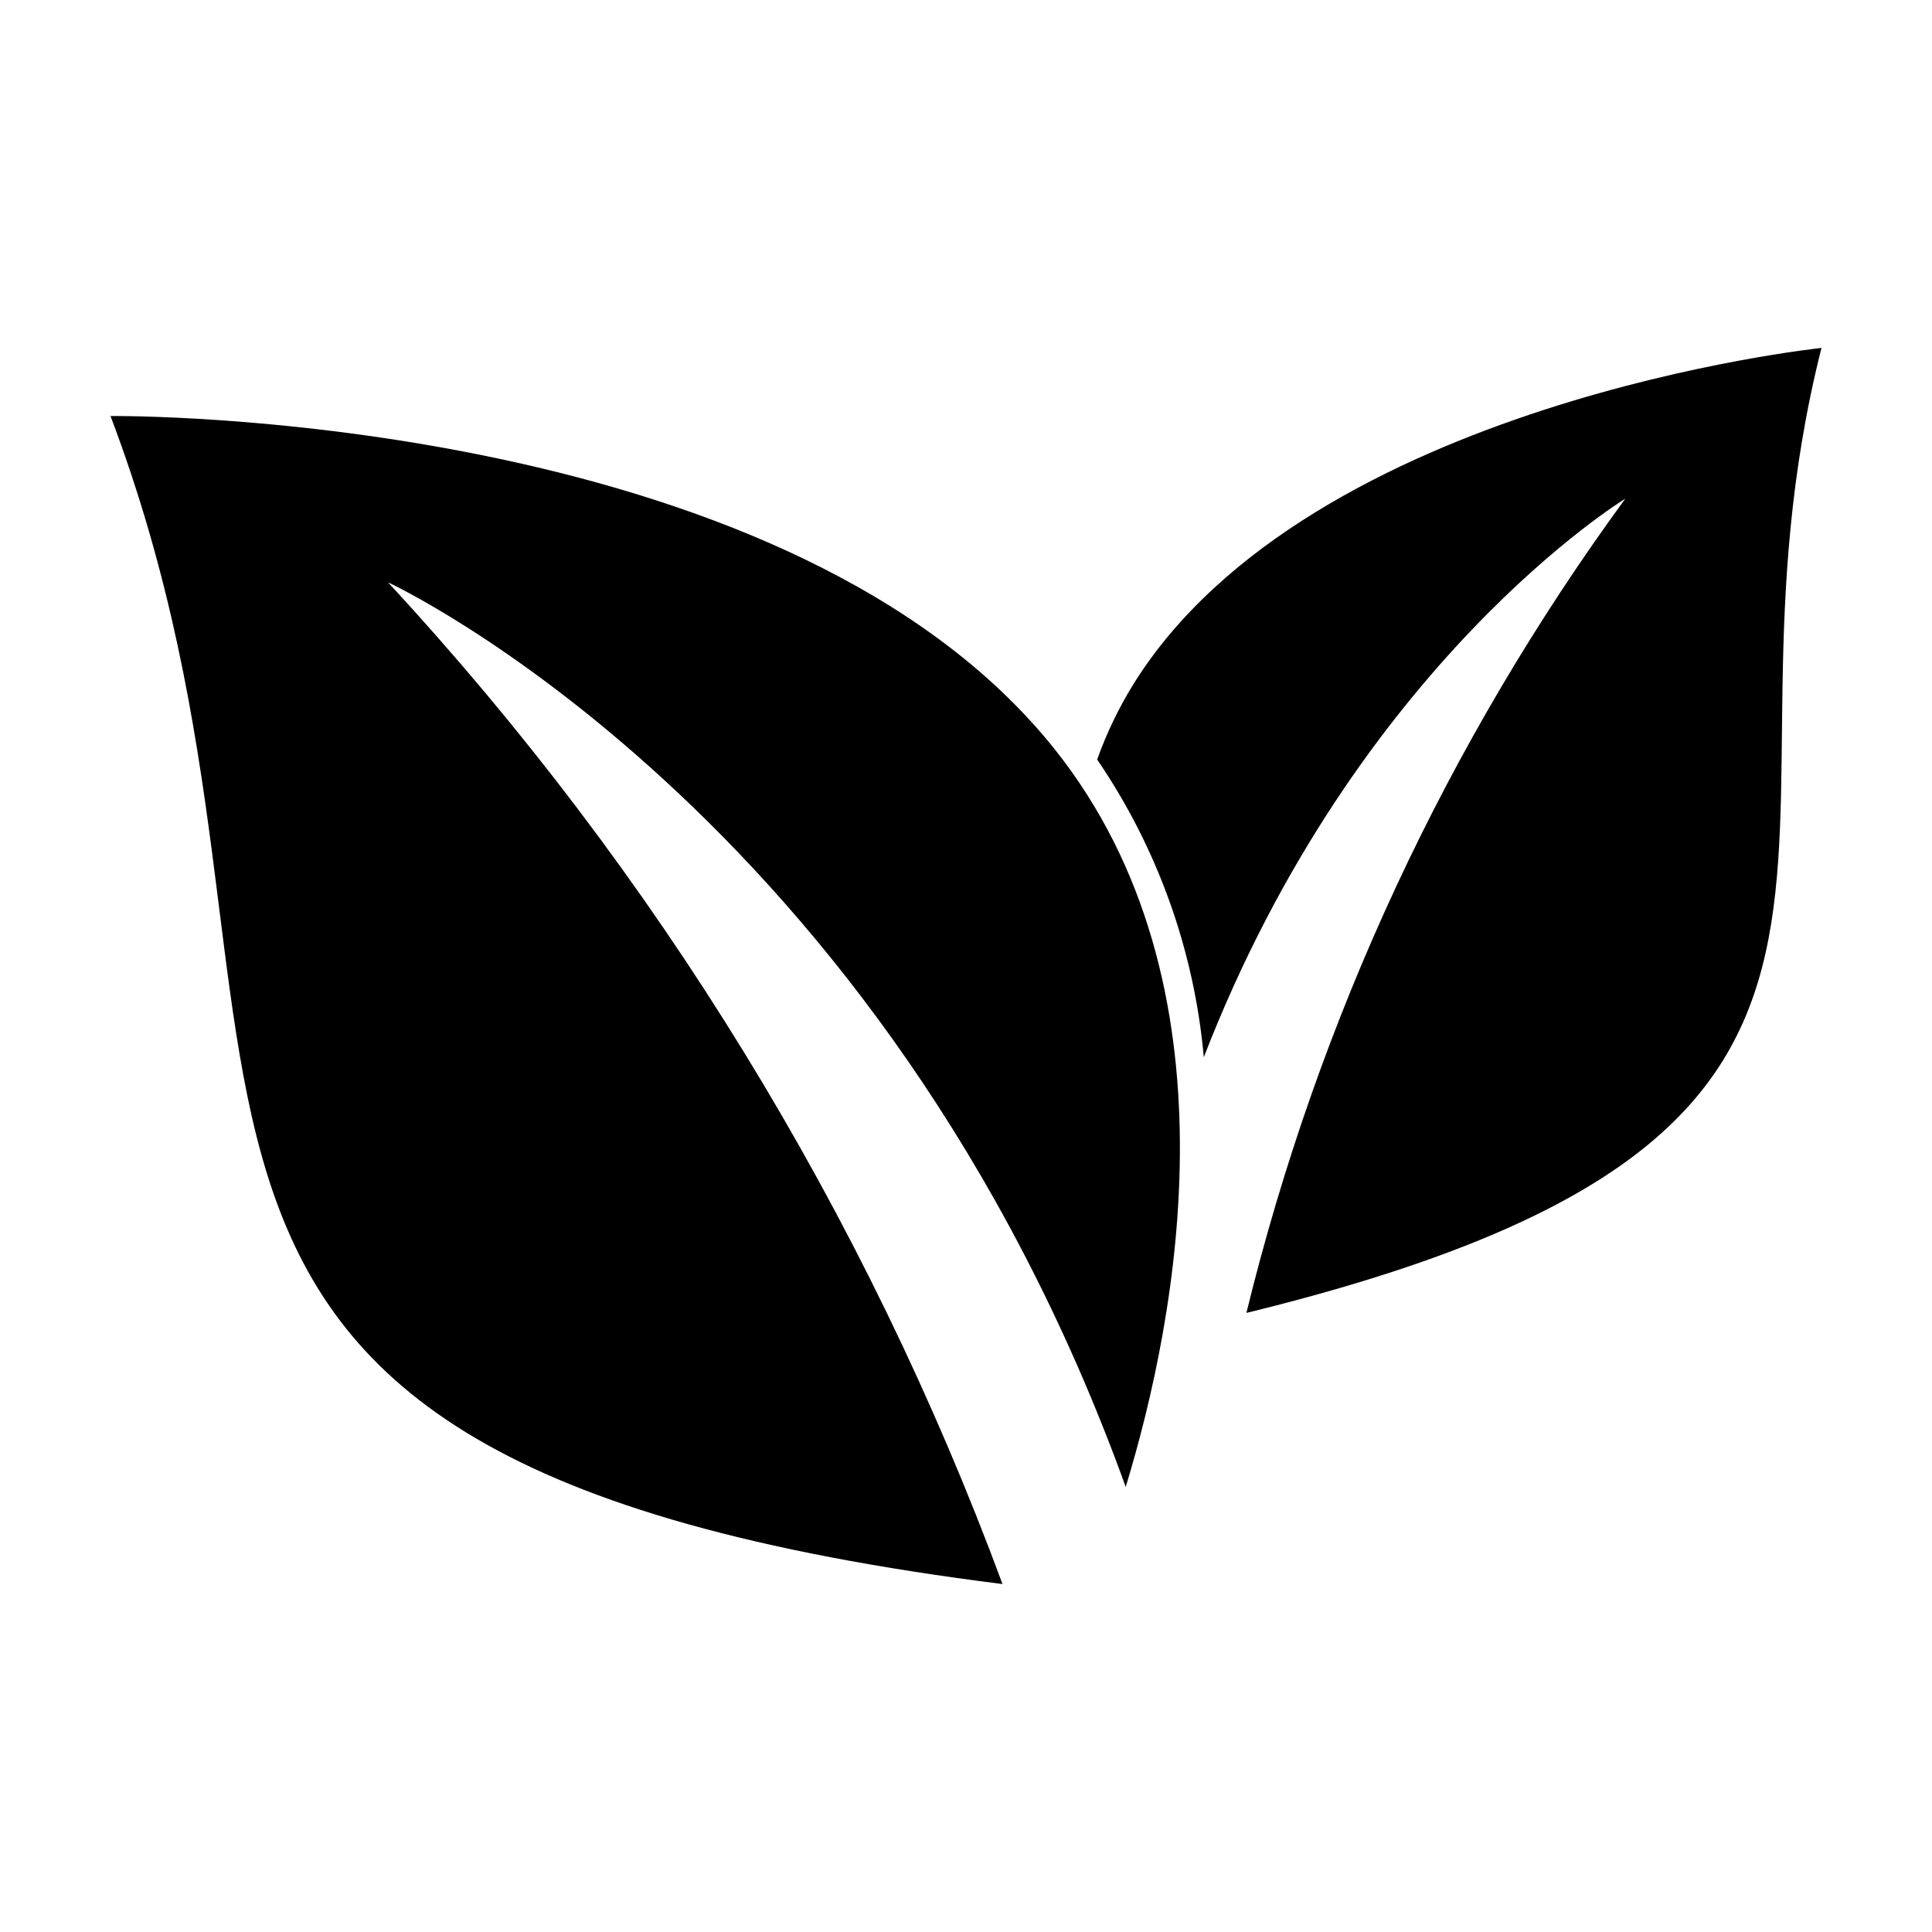 <?xml version="1.0" encoding="UTF-8"?>
<!-- Uploaded to: SVG Repo, www.svgrepo.com, Generator: SVG Repo Mixer Tools -->
<svg fill="#000000" width="800px" height="800px" version="1.1" viewBox="144 144 512 512" xmlns="http://www.w3.org/2000/svg">
 <g>
  <path d="m444.48 325.13c-3.949 6.352-7.207 13.109-9.723 20.152 16.004 23.453 25.734 50.617 28.262 78.895 40.559-104.79 111.7-148.02 111.7-148.02-47.27 64.66-81.387 137.97-100.41 215.78 197.75-48.367 118.45-121.27 152.4-255.73 0 0-135.47 14.156-182.23 88.922z"/>
  <path d="m174.14 254.25h-0.855c64.234 169.63-27.961 276.29 236.39 309.54-36.367-98.293-91.691-188.49-162.83-265.46 0 0 130.74 60.457 195.48 239.71 13.652-44.738 30.934-133.16-18.895-195.58-69.07-86.5-235.98-88.215-249.28-88.215z"/>
 </g>
</svg>